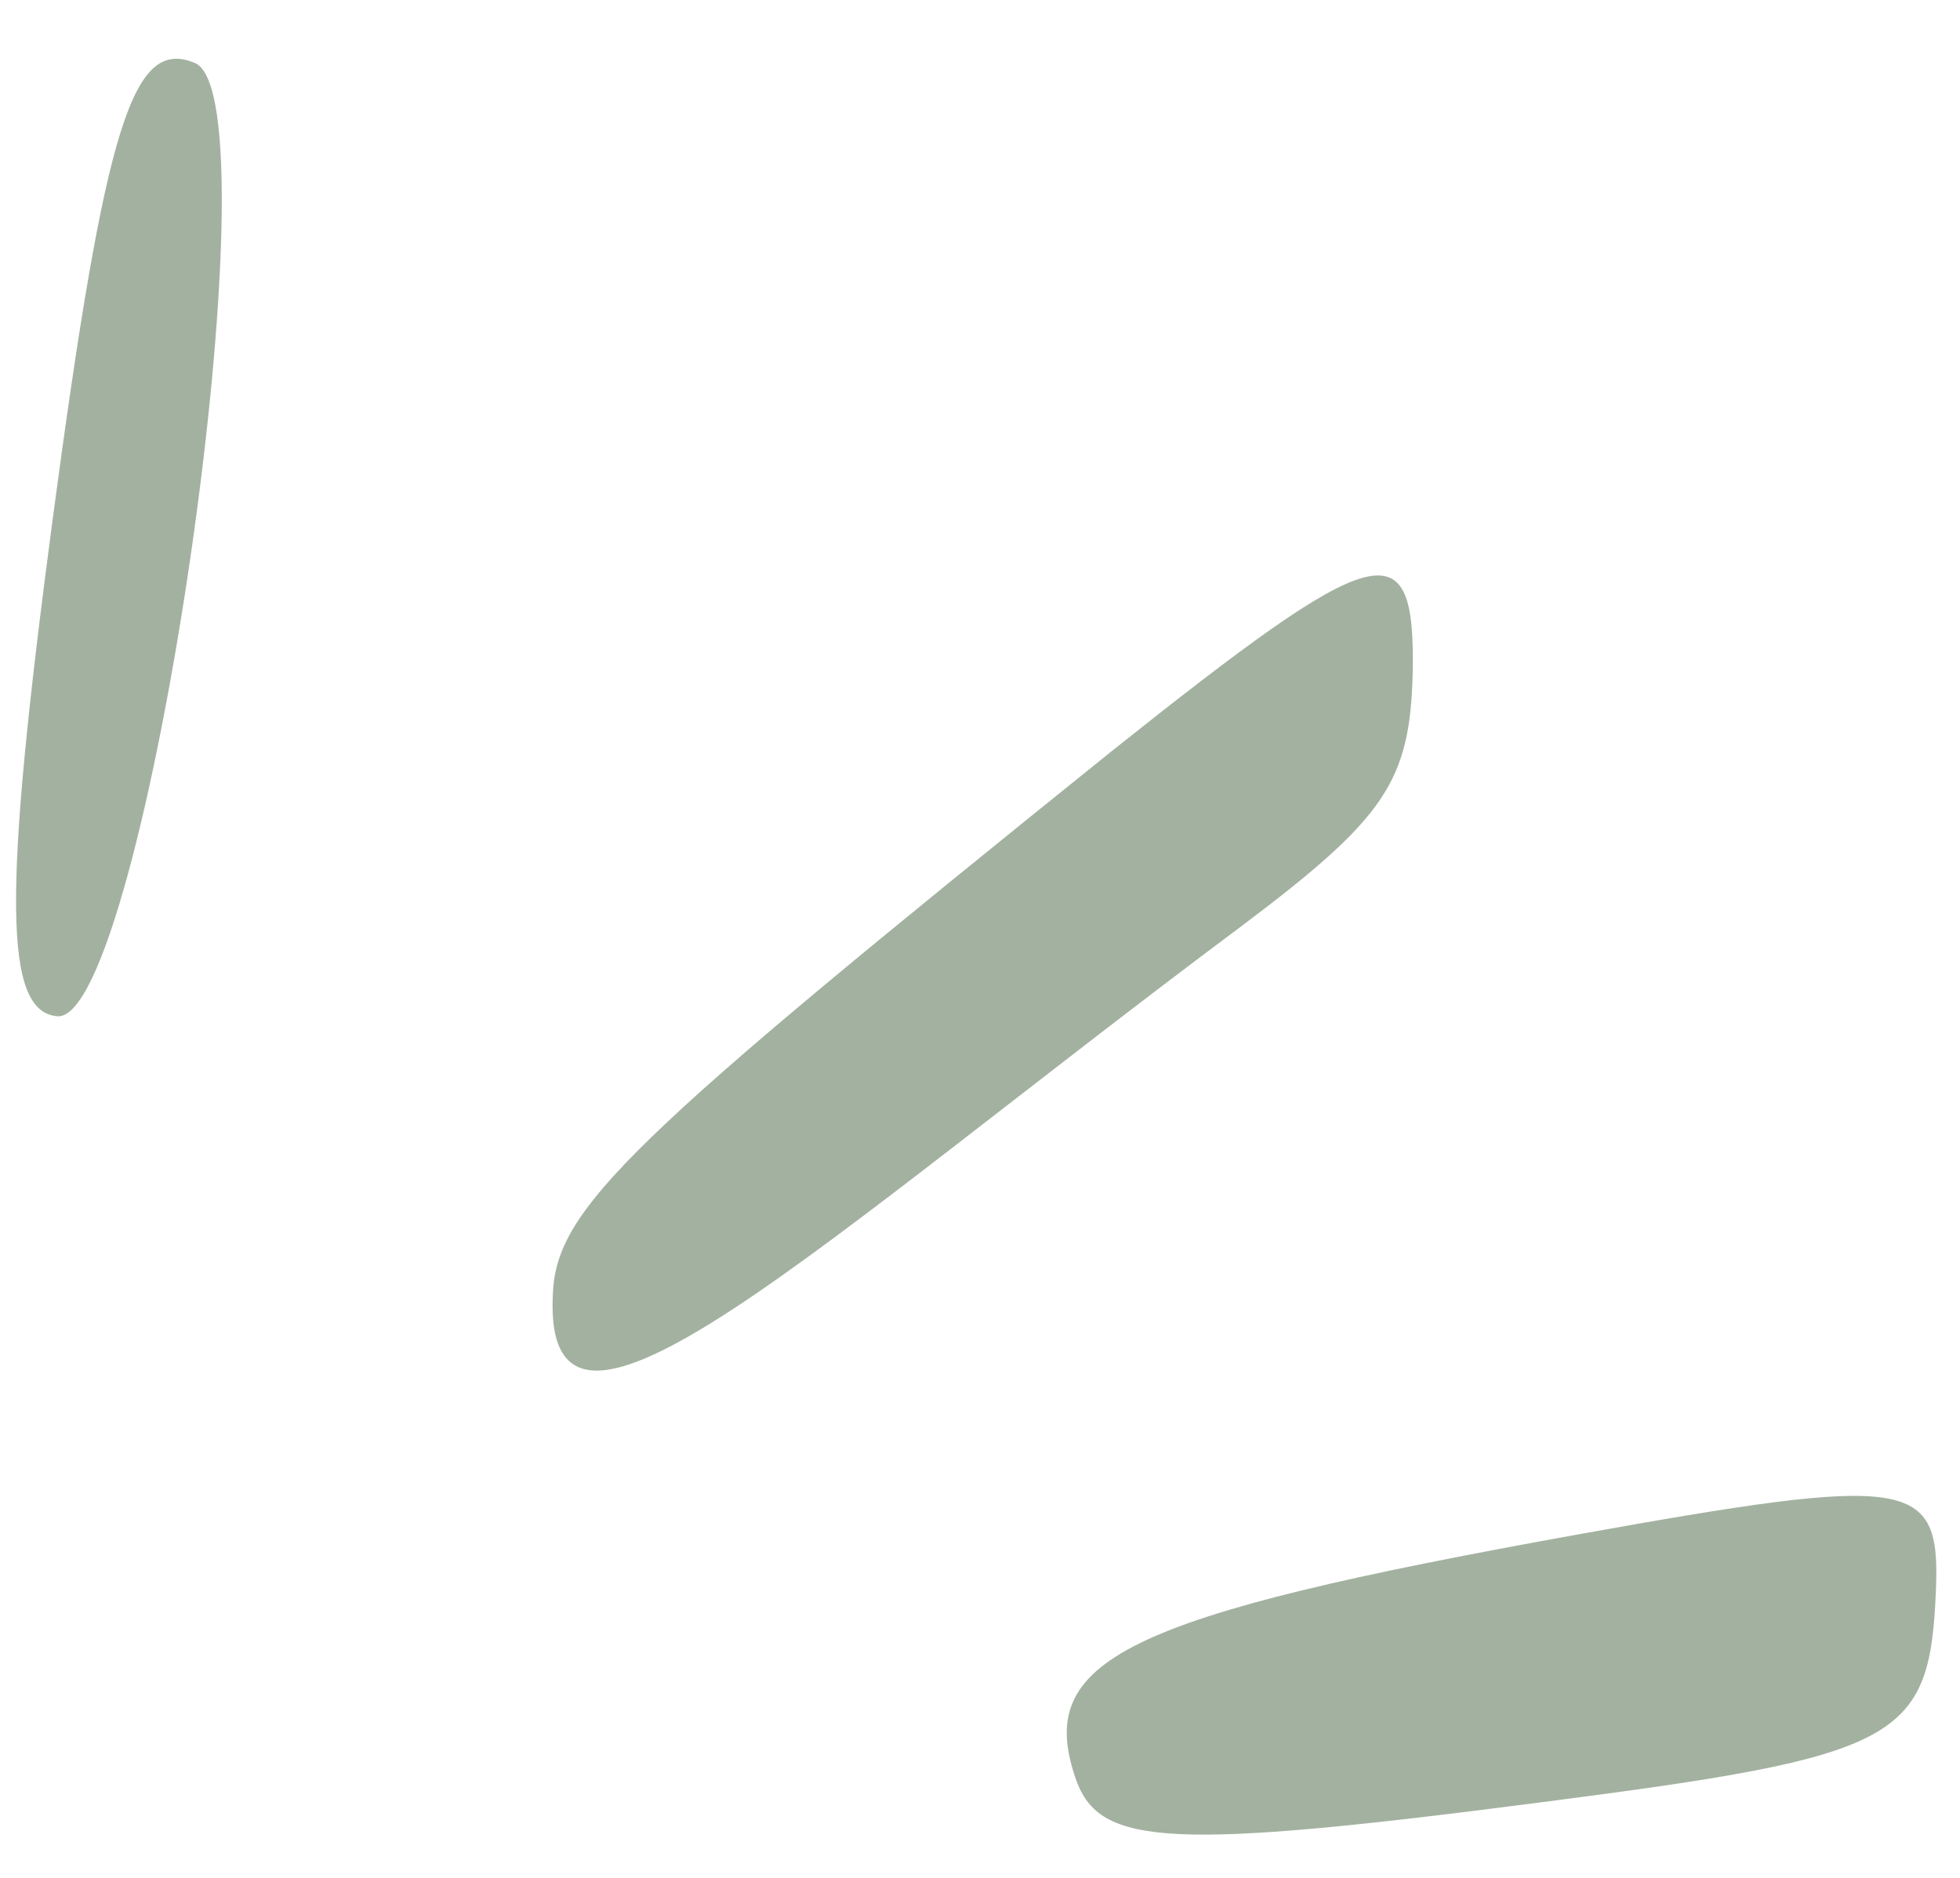 <?xml version="1.0" encoding="UTF-8"?> <svg xmlns="http://www.w3.org/2000/svg" width="48" height="46" viewBox="0 0 48 46" fill="none"><path d="M1.41 24.895C0.085 24.788 0.066 21.933 1.289 12.723C2.59 2.976 3.261 0.913 4.774 1.543C6.846 2.432 3.551 25.015 1.41 24.895Z" fill="#A3B2A0"></path><path d="M47.411 38.938C47.263 42.637 46.565 43.012 37.765 44.146C28.679 45.326 26.936 45.229 26.355 43.603C25.315 40.651 27.522 39.593 38.616 37.592C46.802 36.12 47.52 36.208 47.411 38.938Z" fill="#A3B2A0"></path><path d="M34.597 16.486C34.529 19.151 33.924 20.036 30.419 22.675C19.987 30.46 13.293 36.881 13.538 31.709C13.622 29.595 15.378 27.94 27.21 18.412C33.78 13.177 34.664 12.917 34.597 16.486Z" fill="#A3B2A0"></path></svg> 